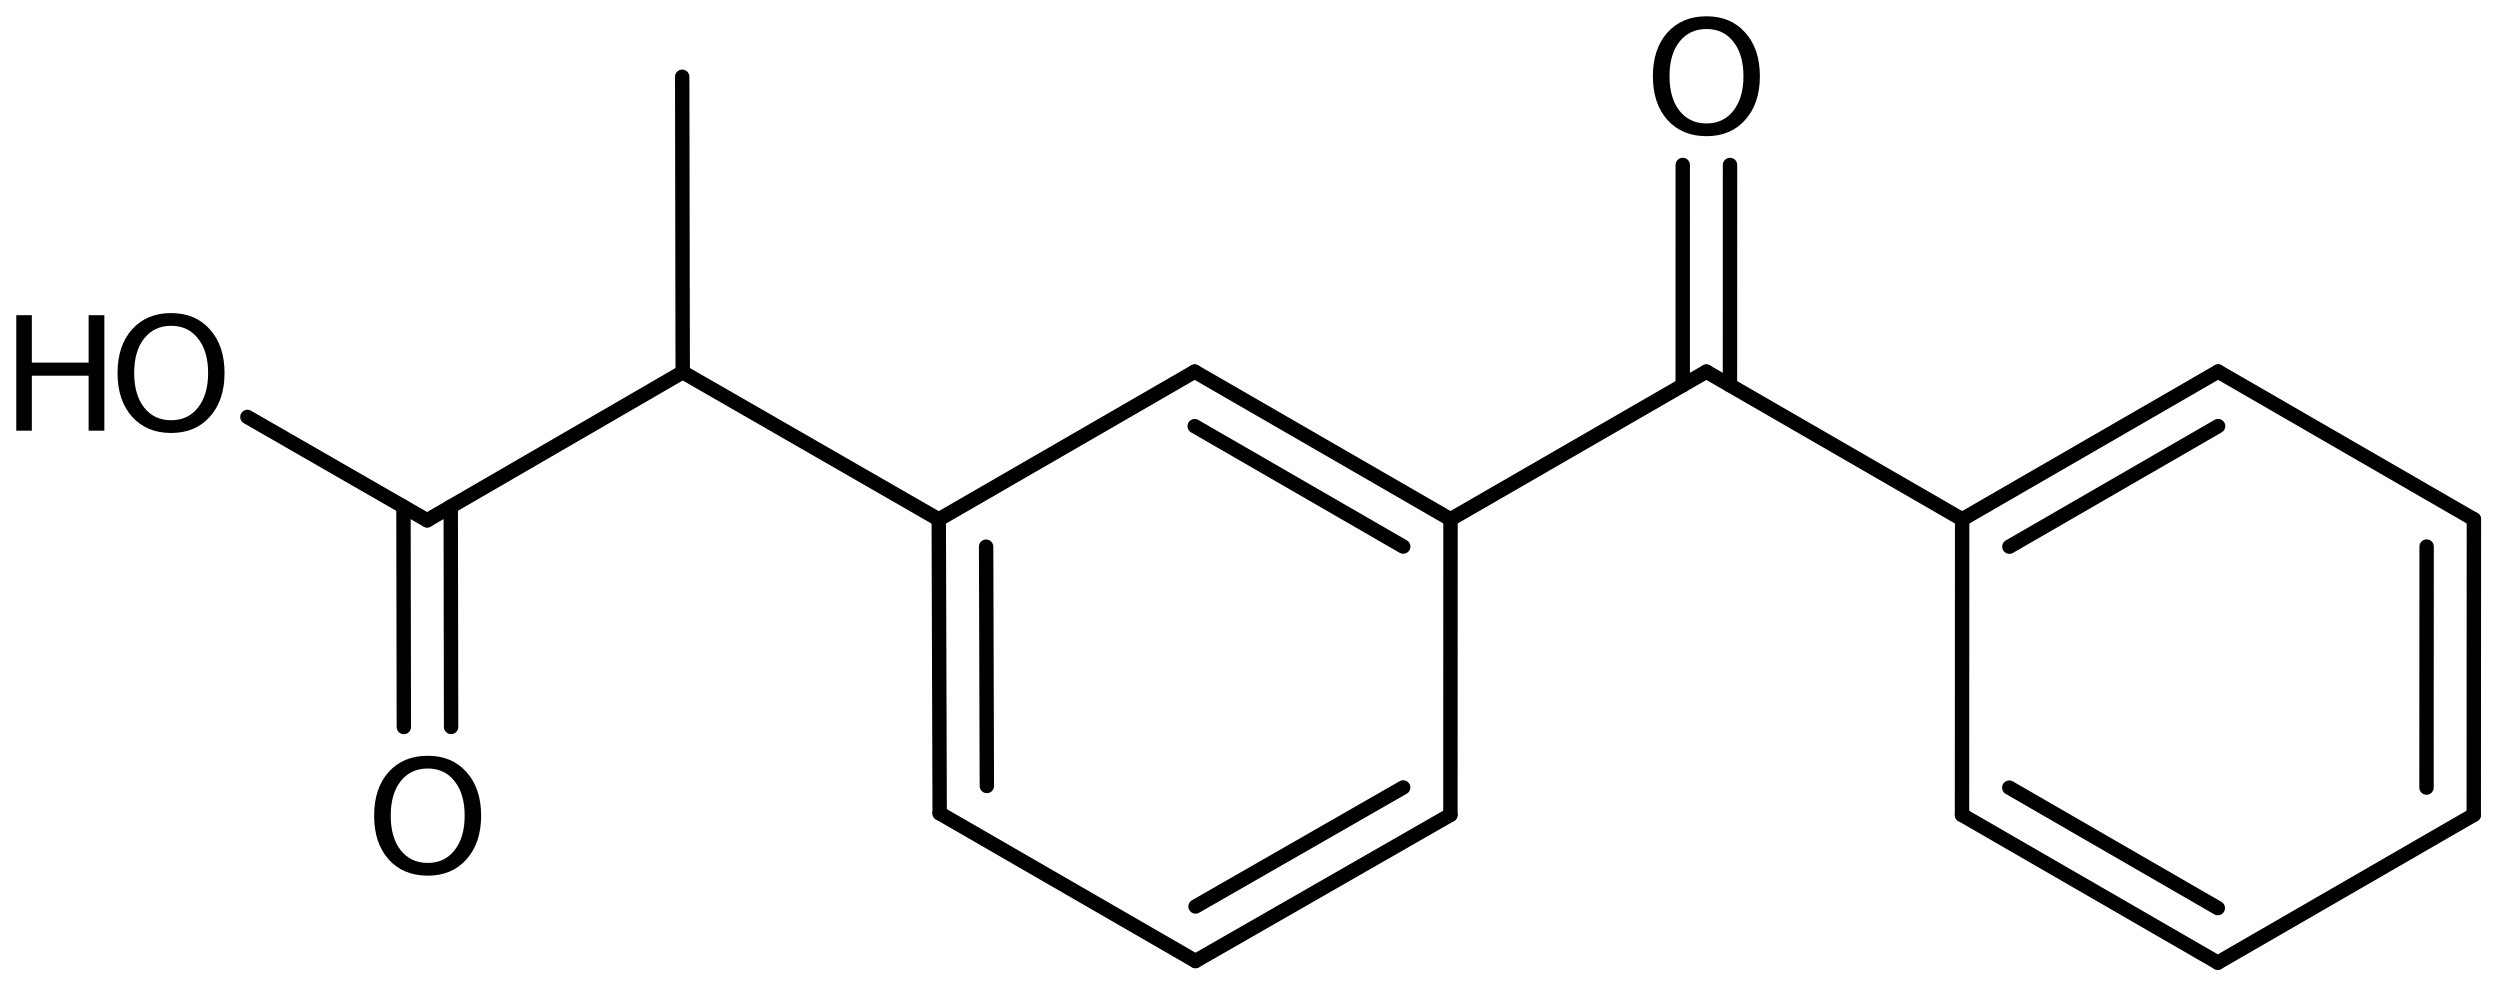<?xml version='1.0' encoding='UTF-8'?>
<!DOCTYPE svg PUBLIC "-//W3C//DTD SVG 1.1//EN" "http://www.w3.org/Graphics/SVG/1.1/DTD/svg11.dtd">
<svg version='1.2' xmlns='http://www.w3.org/2000/svg' xmlns:xlink='http://www.w3.org/1999/xlink' width='85.986mm' height='34.009mm' viewBox='0 0 85.986 34.009'>
  <desc>Generated by the Chemistry Development Kit (http://github.com/cdk)</desc>
  <g stroke-linecap='round' stroke-linejoin='round' stroke='#000000' stroke-width='.495' fill='#000000'>
    <rect x='.0' y='.0' width='86.0' height='35.0' fill='#FFFFFF' stroke='none'/>
    <g id='mol1' class='mol'>
      <line id='mol1bnd1' class='bond' x1='23.464' y1='2.641' x2='23.481' y2='12.801'/>
      <line id='mol1bnd2' class='bond' x1='23.481' y1='12.801' x2='32.288' y2='17.866'/>
      <g id='mol1bnd3' class='bond'>
        <line x1='32.288' y1='17.866' x2='32.319' y2='27.973'/>
        <line x1='33.917' y1='18.803' x2='33.942' y2='27.033'/>
      </g>
      <line id='mol1bnd4' class='bond' x1='32.319' y1='27.973' x2='41.118' y2='33.053'/>
      <g id='mol1bnd5' class='bond'>
        <line x1='41.118' y1='33.053' x2='49.886' y2='28.026'/>
        <line x1='41.12' y1='31.178' x2='48.261' y2='27.084'/>
      </g>
      <line id='mol1bnd6' class='bond' x1='49.886' y1='28.026' x2='49.889' y2='17.861'/>
      <g id='mol1bnd7' class='bond'>
        <line x1='49.889' y1='17.861' x2='41.09' y2='12.781'/>
        <line x1='48.263' y1='18.799' x2='41.091' y2='14.658'/>
      </g>
      <line id='mol1bnd8' class='bond' x1='32.288' y1='17.866' x2='41.09' y2='12.781'/>
      <line id='mol1bnd9' class='bond' x1='49.889' y1='17.861' x2='58.689' y2='12.782'/>
      <g id='mol1bnd10' class='bond'>
        <line x1='57.876' y1='13.251' x2='57.877' y2='5.674'/>
        <line x1='59.501' y1='13.251' x2='59.503' y2='5.674'/>
      </g>
      <line id='mol1bnd11' class='bond' x1='58.689' y1='12.782' x2='67.487' y2='17.863'/>
      <g id='mol1bnd12' class='bond'>
        <line x1='76.29' y1='12.779' x2='67.487' y2='17.863'/>
        <line x1='76.29' y1='14.656' x2='69.112' y2='18.802'/>
      </g>
      <line id='mol1bnd13' class='bond' x1='76.29' y1='12.779' x2='85.088' y2='17.861'/>
      <g id='mol1bnd14' class='bond'>
        <line x1='85.083' y1='28.026' x2='85.088' y2='17.861'/>
        <line x1='83.458' y1='27.088' x2='83.462' y2='18.799'/>
      </g>
      <line id='mol1bnd15' class='bond' x1='85.083' y1='28.026' x2='76.28' y2='33.11'/>
      <g id='mol1bnd16' class='bond'>
        <line x1='67.482' y1='28.029' x2='76.28' y2='33.11'/>
        <line x1='69.108' y1='27.091' x2='76.28' y2='31.233'/>
      </g>
      <line id='mol1bnd17' class='bond' x1='67.487' y1='17.863' x2='67.482' y2='28.029'/>
      <line id='mol1bnd18' class='bond' x1='23.481' y1='12.801' x2='14.691' y2='17.896'/>
      <g id='mol1bnd19' class='bond'>
        <line x1='15.503' y1='17.425' x2='15.515' y2='25.002'/>
        <line x1='13.877' y1='17.428' x2='13.89' y2='25.005'/>
      </g>
      <line id='mol1bnd20' class='bond' x1='14.691' y1='17.896' x2='8.51' y2='14.341'/>
      <path id='mol1atm10' class='atom' d='M58.693 .998q-.583 -.0 -.93 .438q-.341 .432 -.341 1.186q.0 .748 .341 1.186q.347 .438 .93 .438q.584 -.0 .925 -.438q.347 -.438 .347 -1.186q-.0 -.754 -.347 -1.186q-.341 -.438 -.925 -.438zM58.693 .56q.834 -.0 1.332 .56q.505 .559 .505 1.502q.0 .937 -.505 1.502q-.498 .56 -1.332 .56q-.839 -.0 -1.344 -.56q-.499 -.559 -.499 -1.502q.0 -.943 .499 -1.502q.505 -.56 1.344 -.56z' stroke='none'/>
      <path id='mol1atm18' class='atom' d='M14.711 26.432q-.584 -.0 -.931 .438q-.341 .431 -.341 1.186q.0 .748 .341 1.186q.347 .438 .931 .438q.584 -.0 .924 -.438q.347 -.438 .347 -1.186q-.0 -.755 -.347 -1.186q-.34 -.438 -.924 -.438zM14.711 25.994q.833 -.0 1.332 .559q.505 .56 .505 1.503q-.0 .936 -.505 1.502q-.499 .56 -1.332 .56q-.84 -.0 -1.345 -.56q-.498 -.56 -.498 -1.502q-.0 -.943 .498 -1.503q.505 -.559 1.345 -.559z' stroke='none'/>
      <g id='mol1atm19' class='atom'>
        <path d='M5.886 11.206q-.584 .0 -.93 .438q-.341 .432 -.341 1.186q.0 .748 .341 1.186q.346 .438 .93 .438q.584 .0 .925 -.438q.347 -.438 .347 -1.186q-.0 -.754 -.347 -1.186q-.341 -.438 -.925 -.438zM5.886 10.768q.834 .0 1.332 .56q.505 .56 .505 1.502q.0 .937 -.505 1.503q-.498 .559 -1.332 .559q-.839 .0 -1.344 -.559q-.499 -.56 -.499 -1.503q.0 -.942 .499 -1.502q.505 -.56 1.344 -.56z' stroke='none'/>
        <path d='M.56 10.841h.535v1.631h1.953v-1.631h.541v3.972h-.541v-1.891h-1.953v1.891h-.535v-3.972z' stroke='none'/>
      </g>
    </g>
  </g>
</svg>
